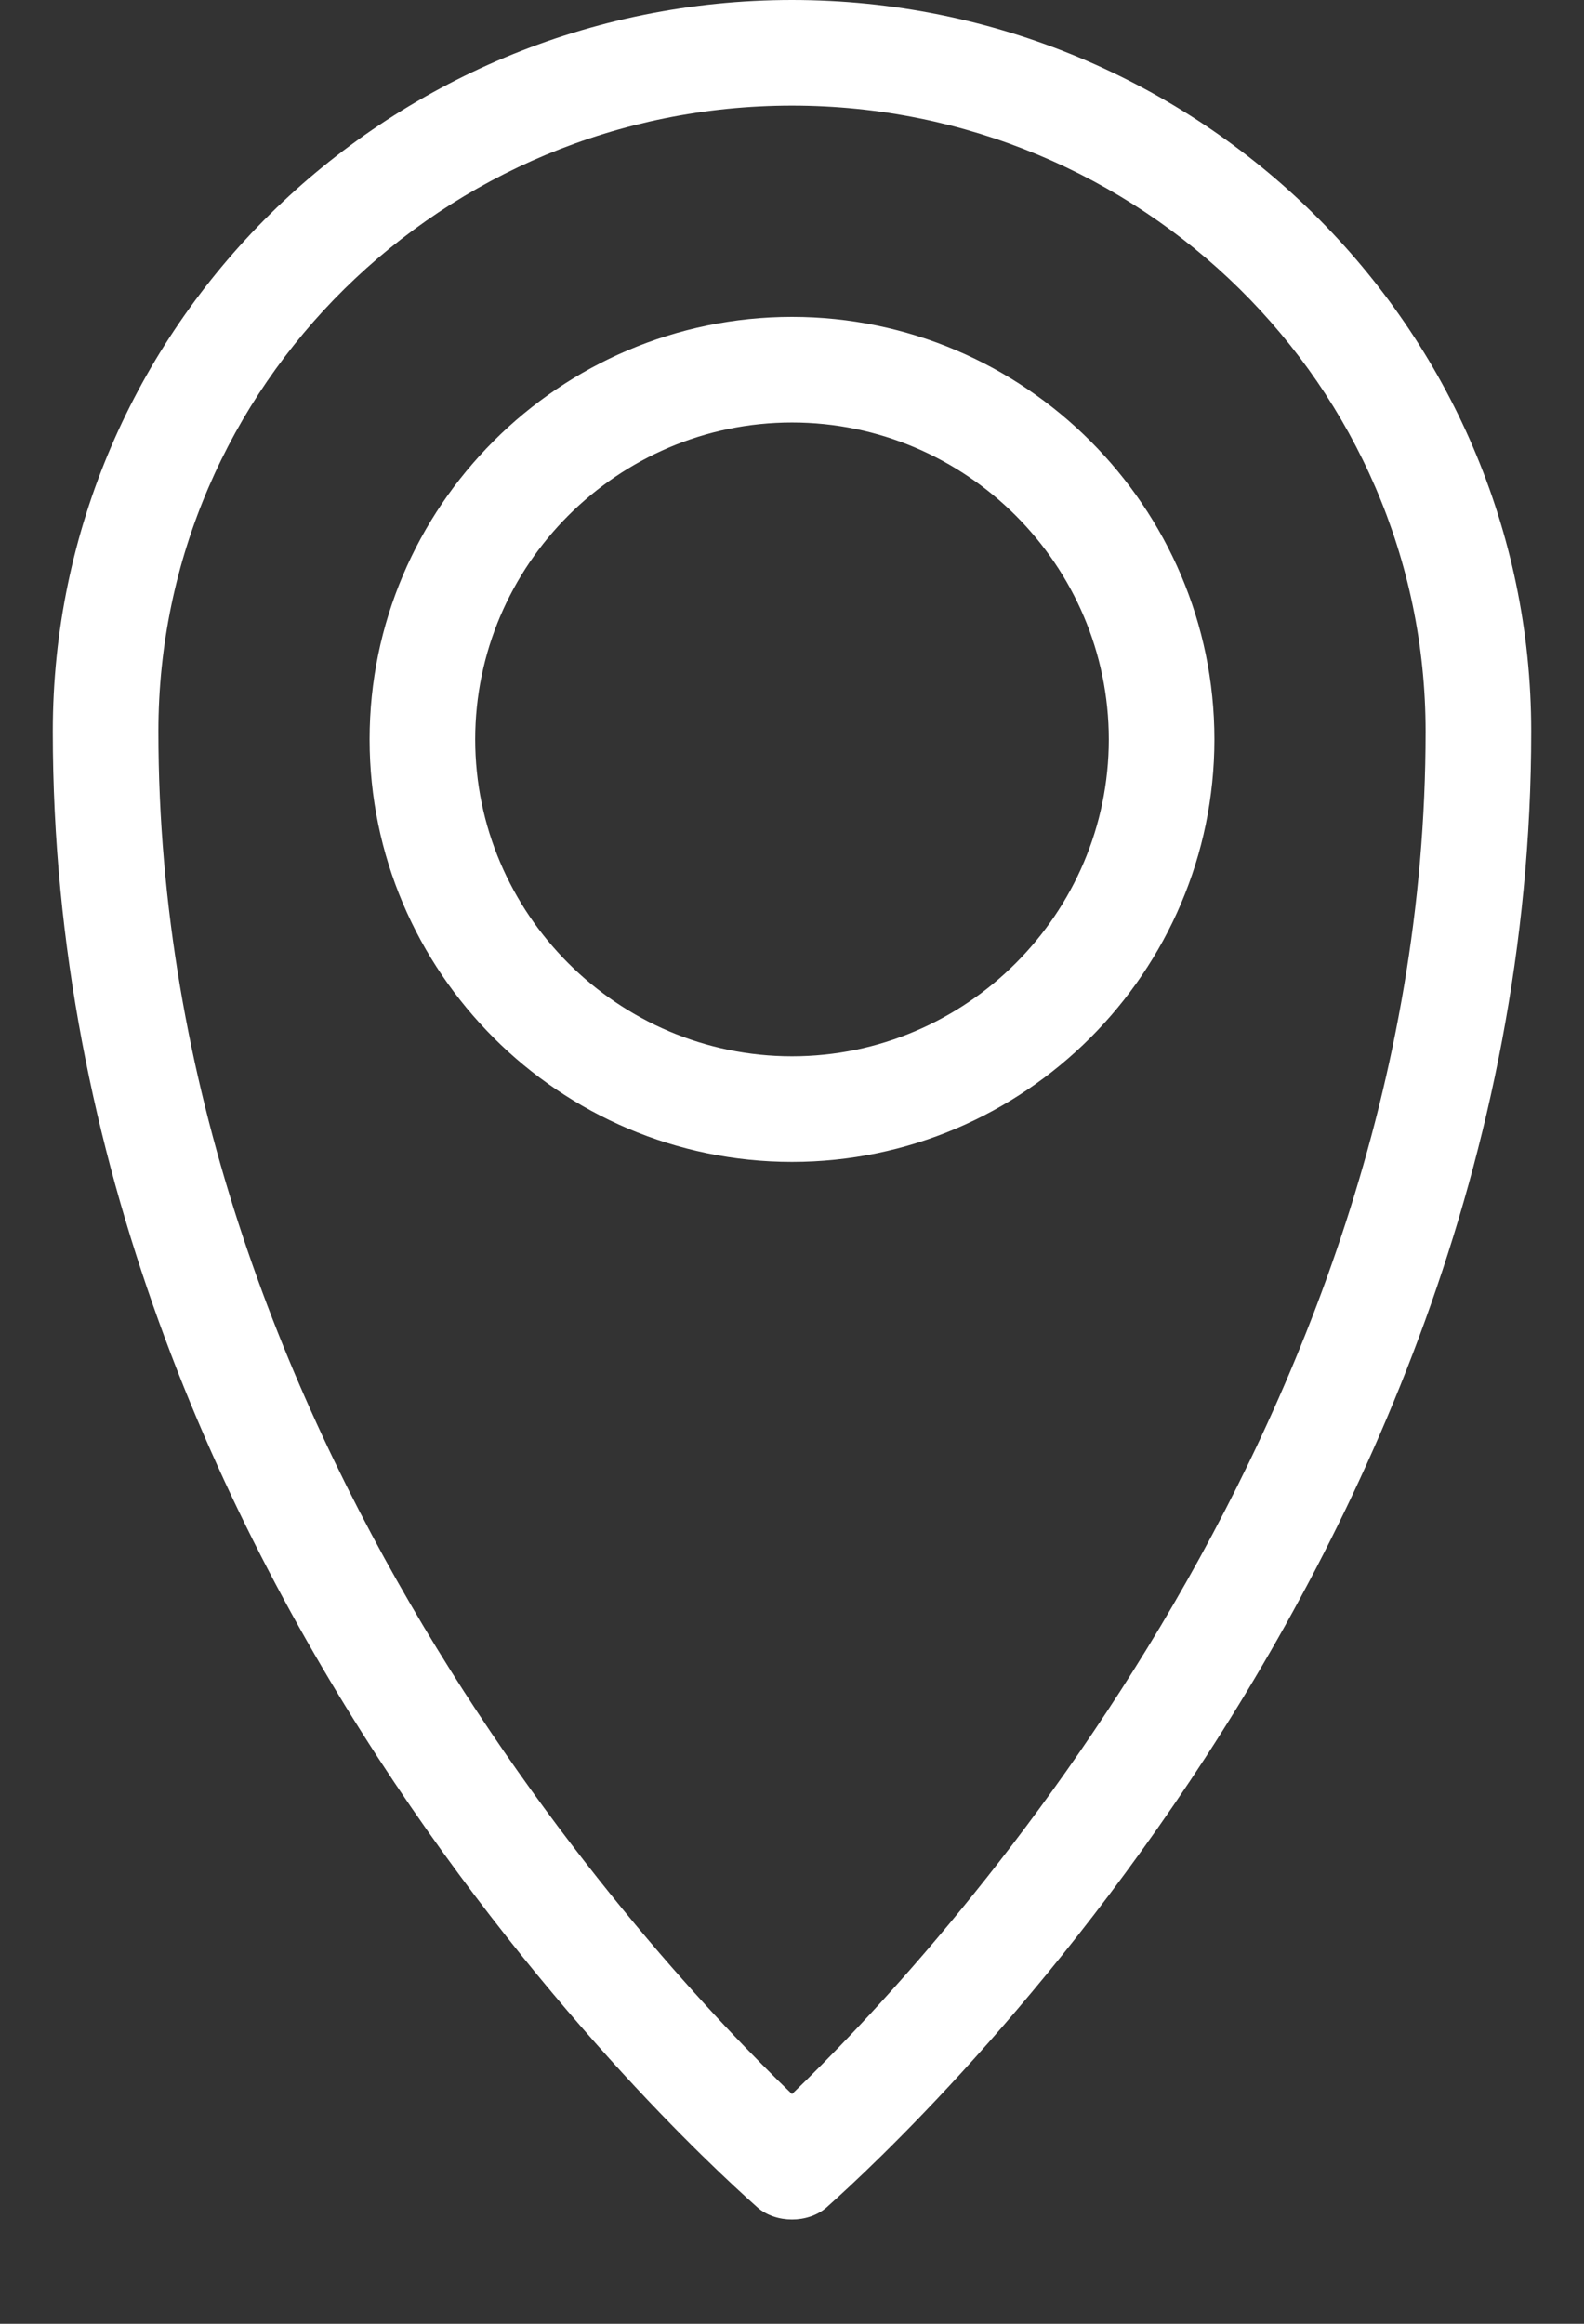 <svg width="15" height="22" viewBox="0 0 15 22" fill="none" xmlns="http://www.w3.org/2000/svg">
<rect x="0" y="0" width="15" height="22" fill="#333333" stroke="none"/>
<path d="M7.5 0C3.65 0 0.5 3.1 0.5 6.925C0.5 15.075 6.9 20.65 7.175 20.9C7.35 21.05 7.65 21.05 7.825 20.9C8.1 20.65 14.5 15.05 14.5 6.925C14.5 3.1 11.35 0 7.5 0ZM7.5 19.825C6.2 18.575 1.5 13.575 1.5 6.925C1.5 3.65 4.2 1 7.5 1C10.8 1 13.5 3.65 13.5 6.925C13.5 13.575 8.8 18.575 7.5 19.825ZM7.5 3C5.3 3 3.5 4.8 3.5 7C3.5 9.2 5.3 11 7.5 11C9.7 11 11.5 9.2 11.5 7C11.5 4.8 9.7 3 7.5 3ZM7.5 10C5.85 10 4.5 8.65 4.5 7C4.5 5.35 5.85 4 7.5 4C9.15 4 10.5 5.35 10.5 7C10.5 8.65 9.15 10 7.5 10Z" fill="white"/>
</svg>
